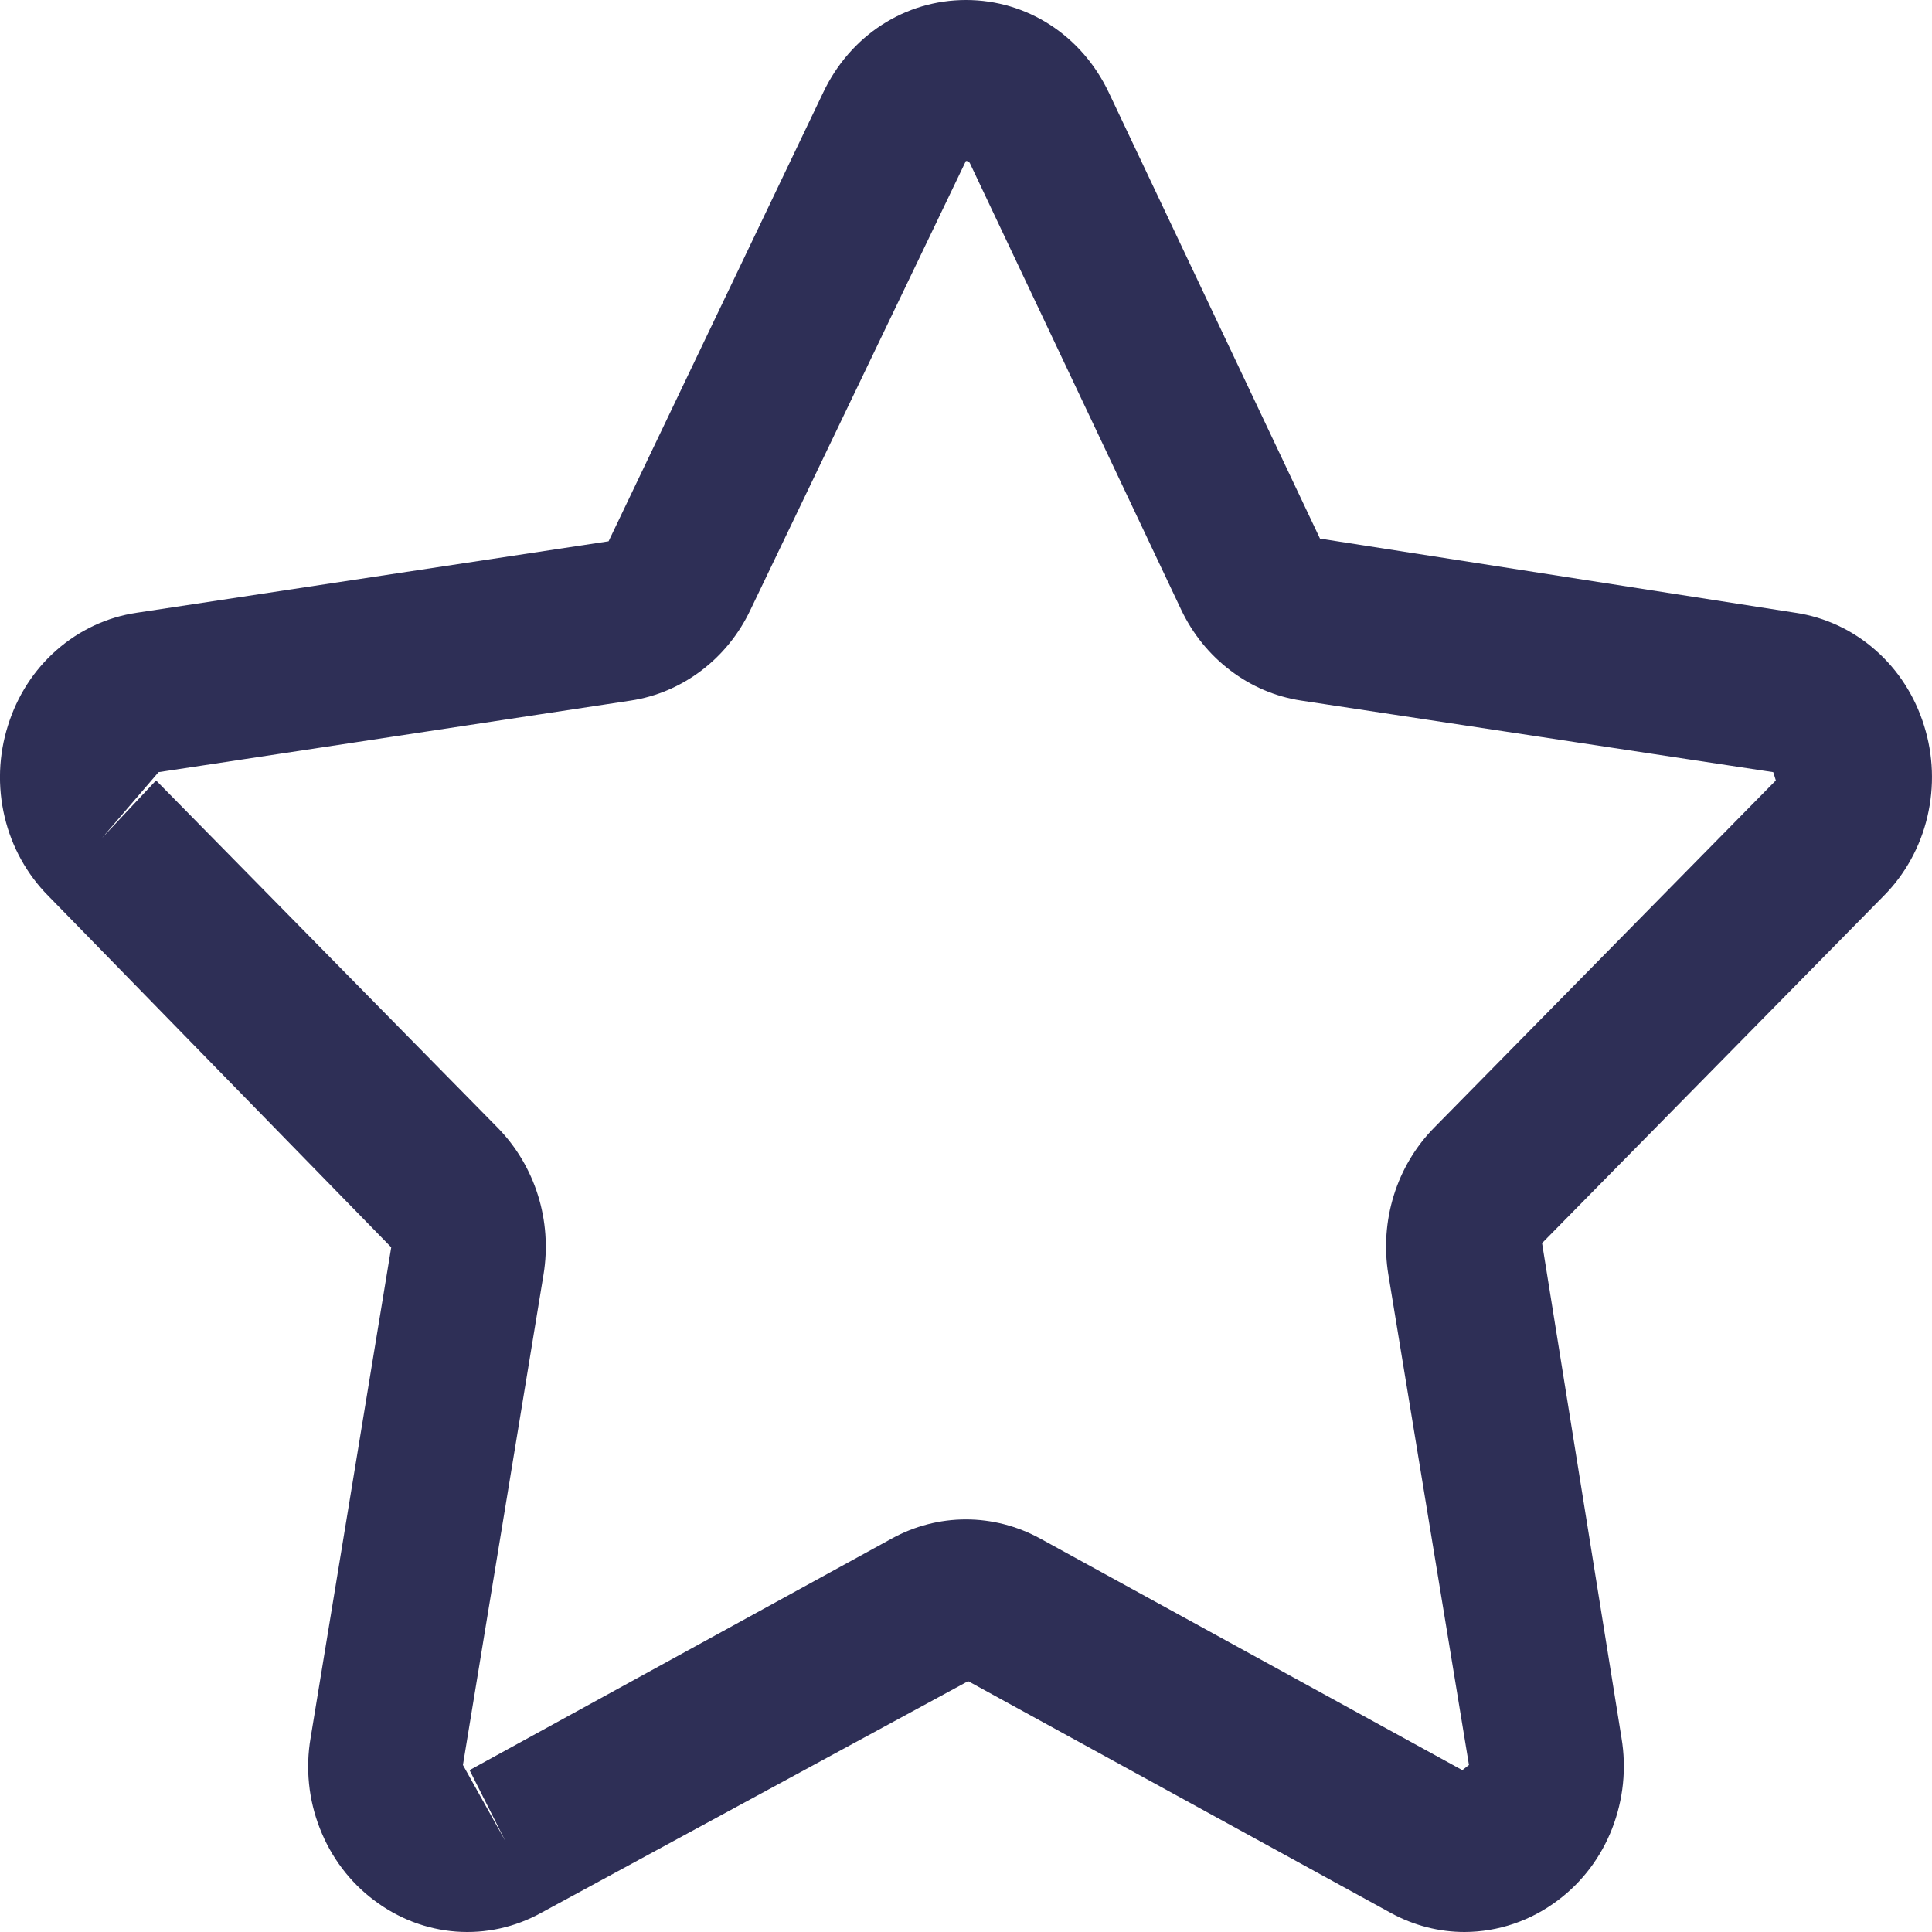 <?xml version="1.0" encoding="UTF-8"?><svg width="18" height="18" viewBox="0 0 18 18" fill="none" xmlns="http://www.w3.org/2000/svg">
<path d="M13.645 18C13.41 18 13.173 17.941 12.955 17.821L9.02 15.663L5.045 17.82C4.8 17.956 4.524 18.017 4.248 17.996C3.971 17.975 3.707 17.873 3.483 17.703C3.258 17.534 3.084 17.302 2.98 17.035C2.875 16.768 2.845 16.475 2.894 16.191L3.645 11.621L0.449 8.346C0.25 8.145 0.109 7.89 0.043 7.61C-0.024 7.329 -0.013 7.035 0.074 6.76C0.159 6.486 0.316 6.241 0.528 6.056C0.74 5.87 0.997 5.75 1.272 5.709L5.67 5.043L7.67 0.861C7.922 0.33 8.431 0 9 0C9.569 0 10.078 0.33 10.33 0.861L12.298 5.018L16.729 5.709C17.003 5.75 17.261 5.87 17.472 6.056C17.684 6.241 17.841 6.486 17.926 6.76C18.013 7.035 18.023 7.329 17.957 7.609C17.891 7.89 17.75 8.145 17.551 8.346L14.367 11.582L15.107 16.191C15.155 16.476 15.124 16.768 15.02 17.036C14.916 17.303 14.742 17.534 14.517 17.703C14.264 17.895 13.959 17.999 13.645 18ZM1.454 7.271L4.637 10.507C4.986 10.863 5.146 11.373 5.064 11.874L4.313 16.444L4.71 17.156L4.375 16.492L8.309 14.334C8.522 14.217 8.759 14.156 8.999 14.156C9.239 14.156 9.476 14.217 9.689 14.333L13.624 16.492L13.686 16.444L12.935 11.875C12.894 11.628 12.912 11.375 12.986 11.136C13.06 10.898 13.189 10.682 13.361 10.507L16.545 7.271L16.521 7.194L12.122 6.527C11.884 6.491 11.658 6.395 11.464 6.247C11.269 6.1 11.112 5.906 11.005 5.681L9.038 1.524C9.032 1.512 9.025 1.5 8.999 1.5L6.992 5.681C6.886 5.906 6.729 6.1 6.535 6.247C6.34 6.395 6.115 6.491 5.877 6.527L1.477 7.194L0.95 7.808L1.454 7.271Z" fill="#2E2F56"/>
</svg>
